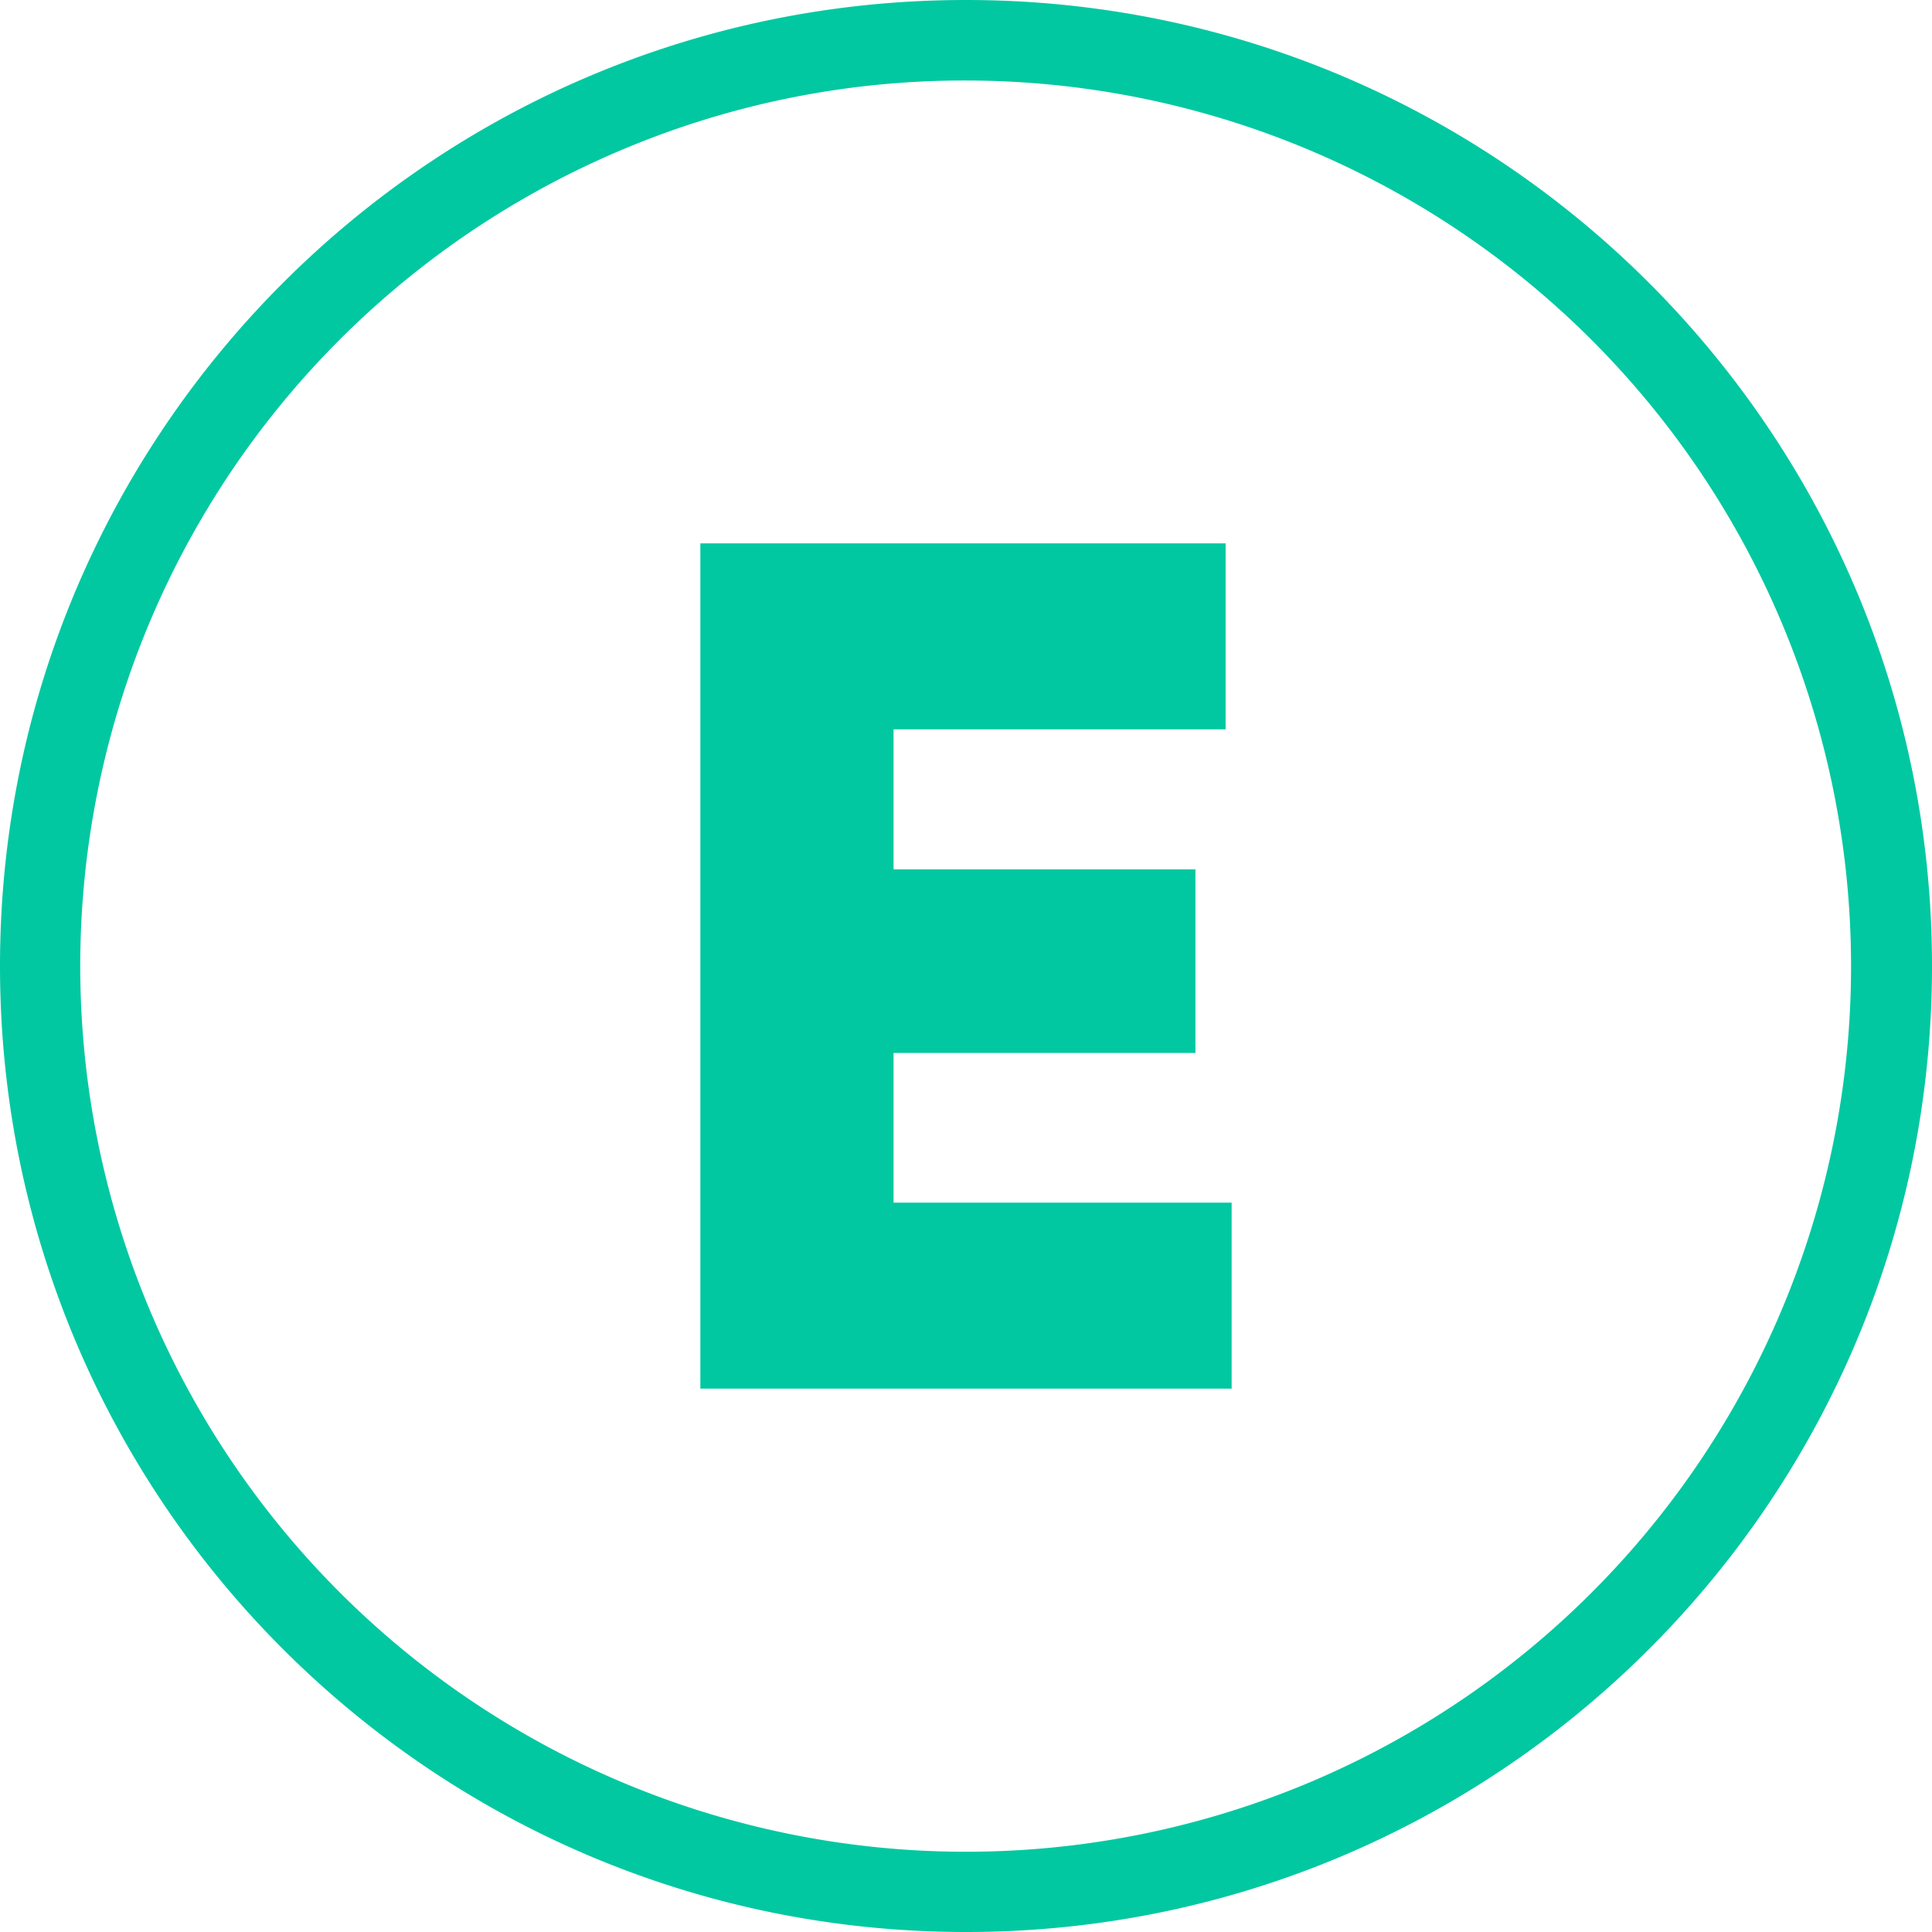 <?xml version="1.0" encoding="UTF-8"?>
<svg xmlns="http://www.w3.org/2000/svg" xmlns:xlink="http://www.w3.org/1999/xlink" version="1.1" width="512" height="512" x="0" y="0" viewBox="0 0 480 480" style="enable-background:new 0 0 512 512" xml:space="preserve" class="">
  <g>
    <g data-name="Layer 2">
      <g data-name="05.E_">
        <path d="M240 20a220.07 220.07 0 0 1 85.63 422.72A220.06 220.06 0 0 1 154.37 37.28 218.55 218.55 0 0 1 240 20m0-20C107.45 0 0 107.45 0 240s107.45 240 240 240 240-107.45 240-240S372.55 0 240 0z" fill="#01c8a1" opacity="1" data-original="#000000" class=""></path>
        <path d="M306 298.8V345H174V135h130.5v46.2H222V216h75v45.6h-75v37.2z" fill="#01c8a1" opacity="1" data-original="#000000" class=""></path>
      </g>
    </g>
  </g>
</svg>

